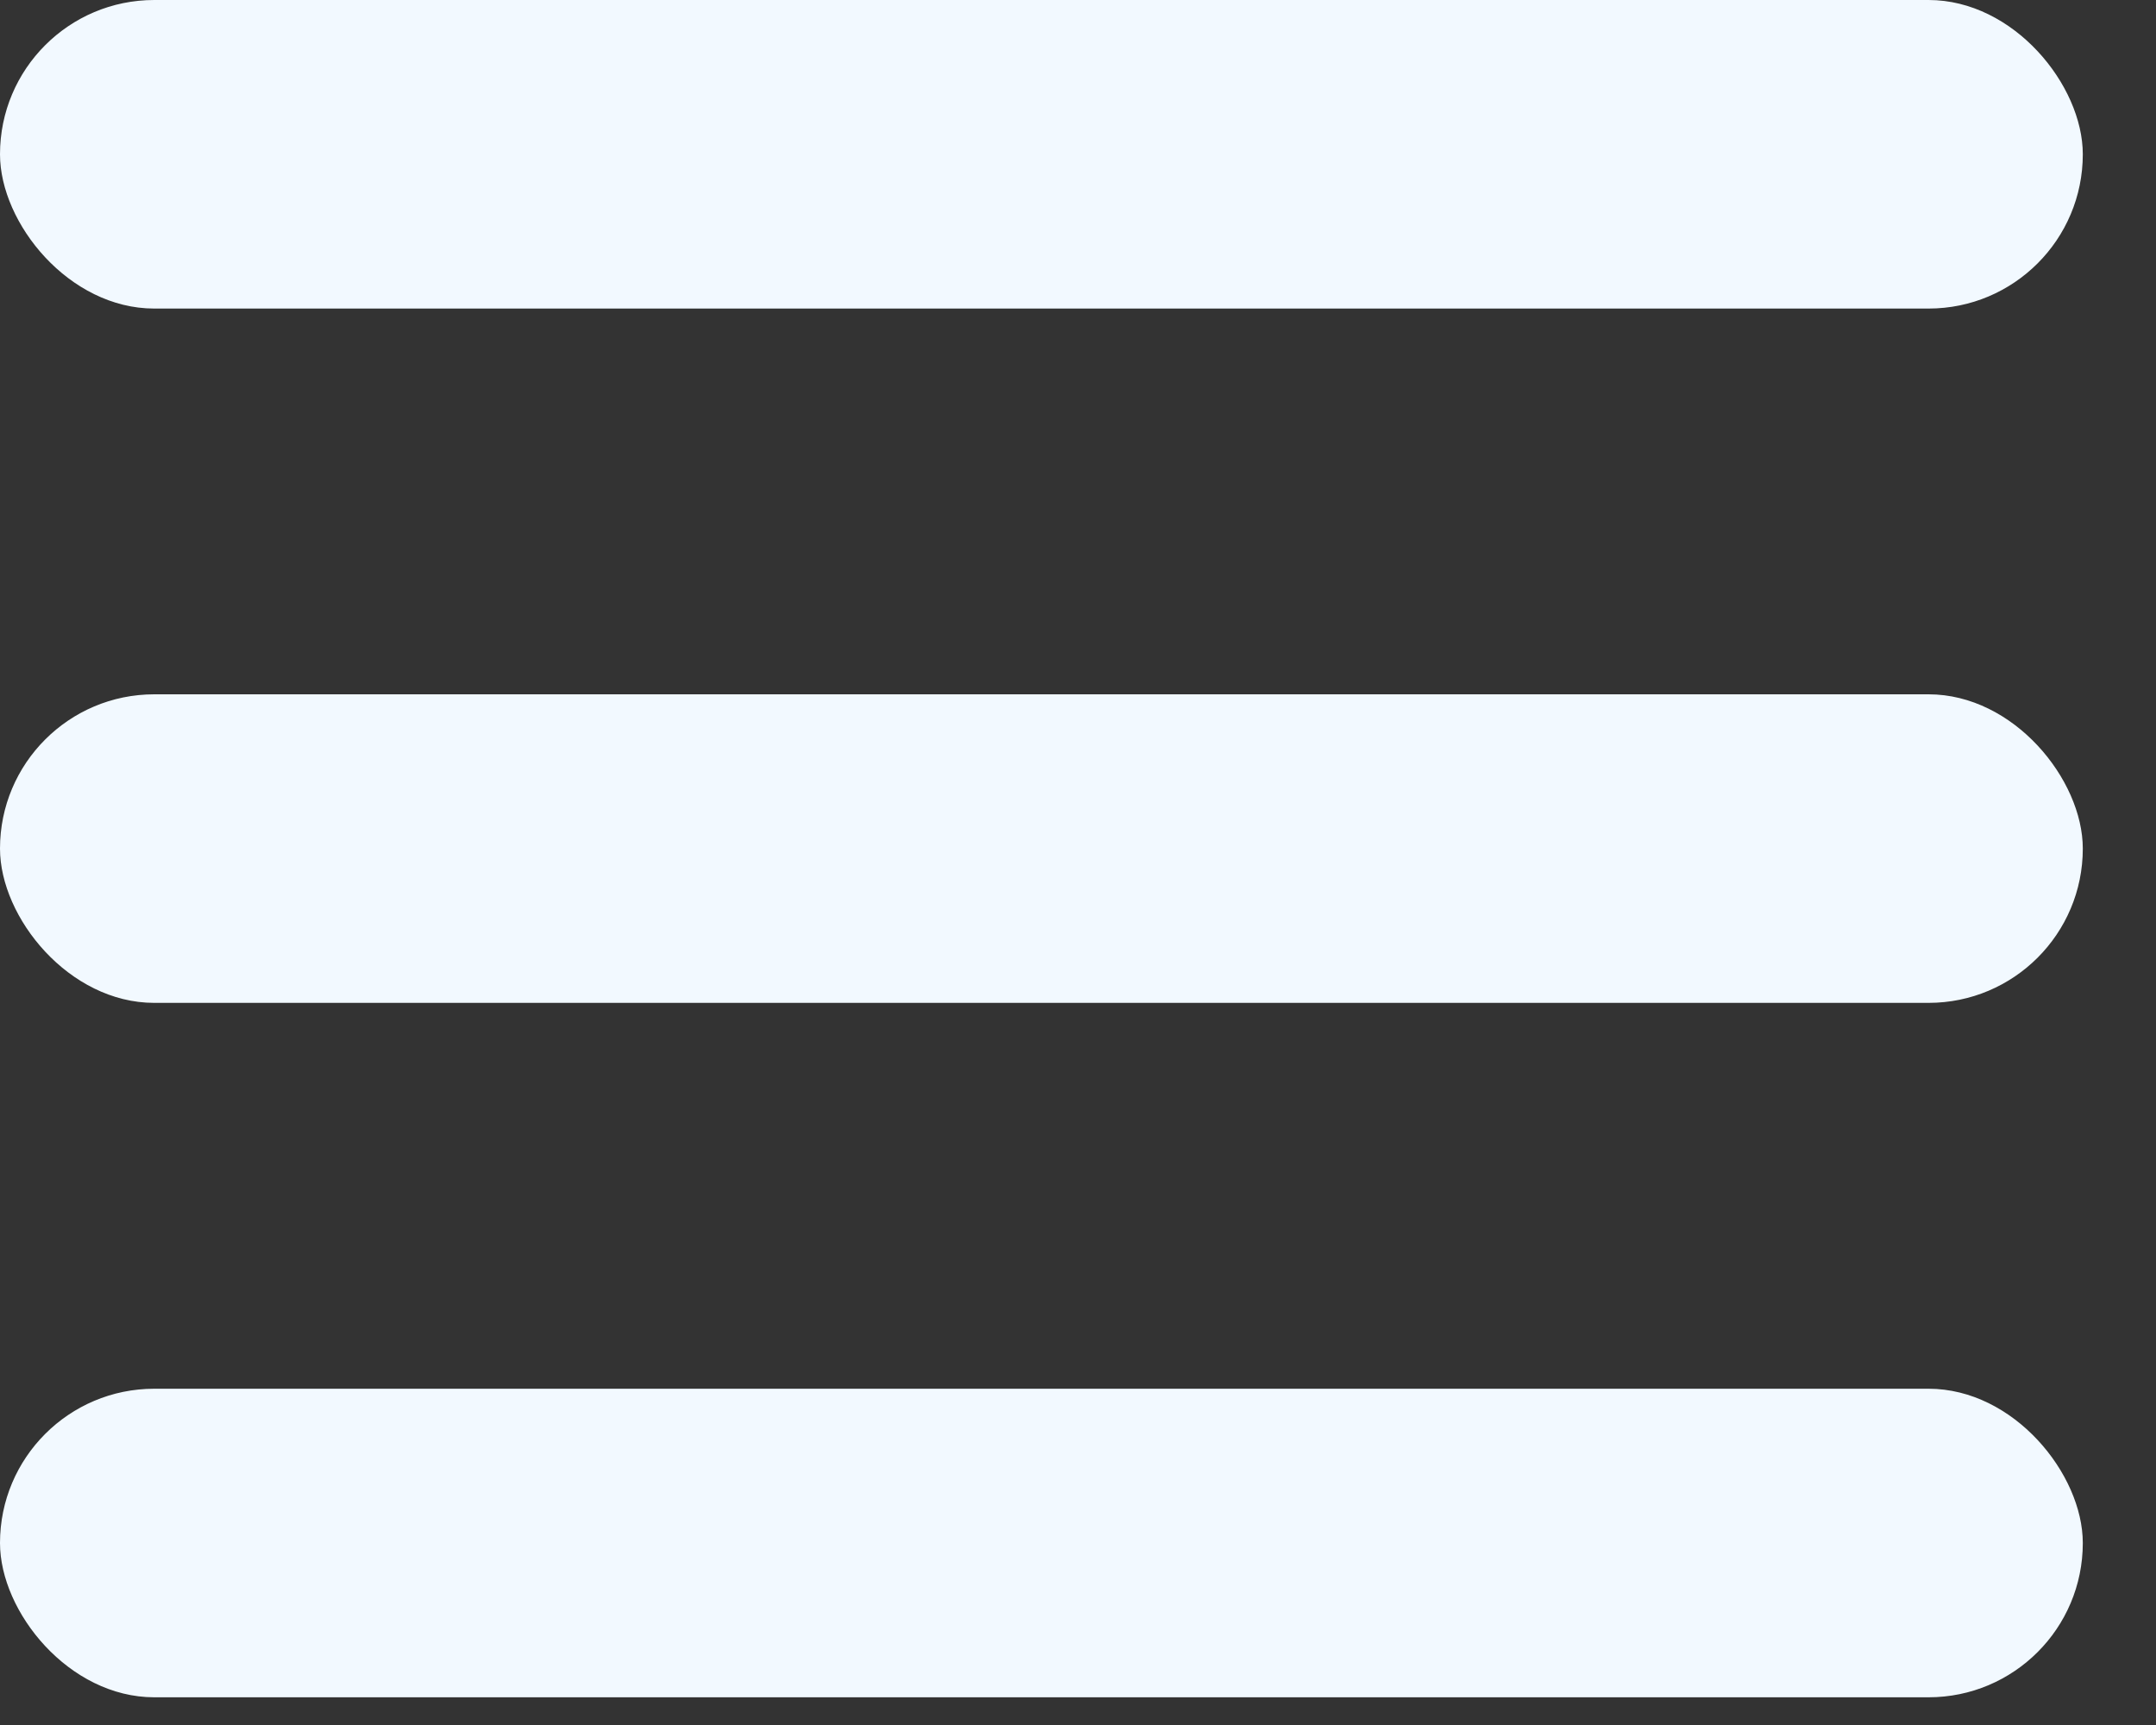 <?xml version="1.0" encoding="UTF-8"?> <svg xmlns="http://www.w3.org/2000/svg" width="20" height="16" viewBox="0 0 20 16" fill="none"><rect x="0" y="0" width="20" height="16" fill="#333333" stroke="none"/><g clip-path="url(#clip0_37_916)"><rect width="19.321" height="2.862" rx="1.431" fill="#F2F9FF"></rect><rect y="6.44" width="19.321" height="2.862" rx="1.431" fill="#F2F9FF"></rect><rect y="12.881" width="19.321" height="2.862" rx="1.431" fill="#F2F9FF"></rect></g><defs><clipPath id="clip0_37_916"><rect width="19.321" height="15.743" fill="white"></rect></clipPath></defs></svg> 